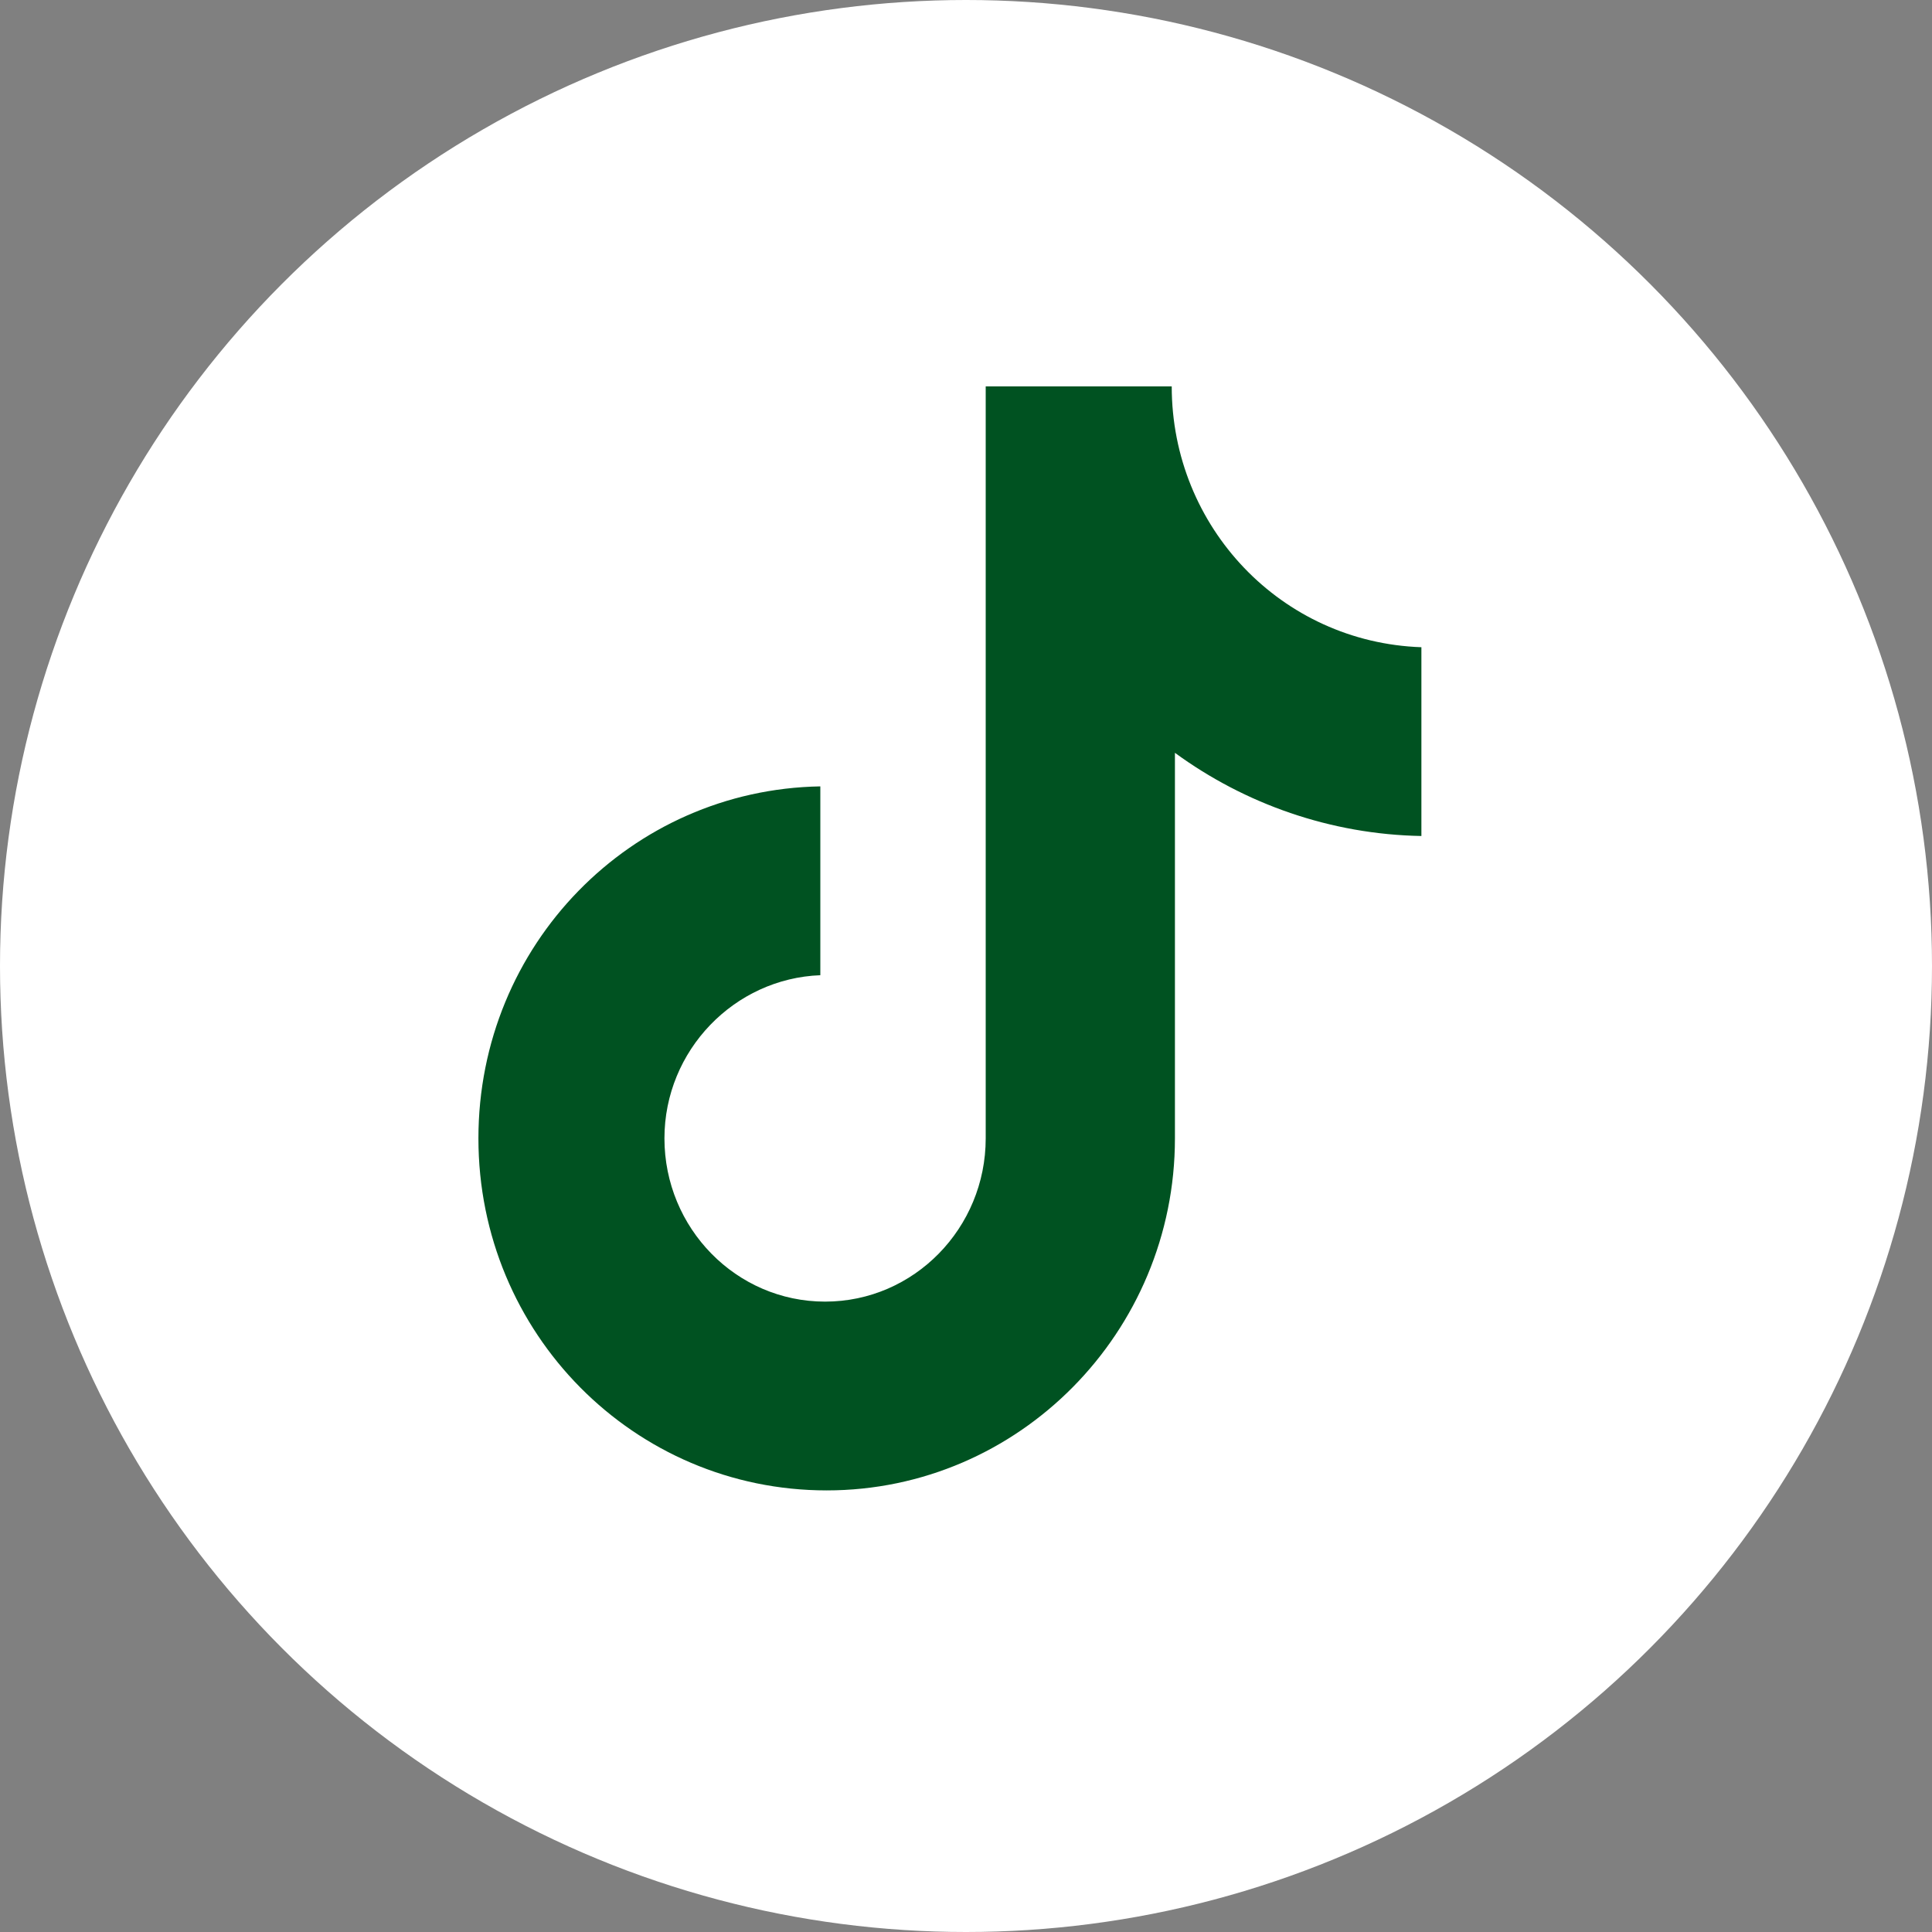 <?xml version="1.0" encoding="UTF-8"?>
<svg xmlns="http://www.w3.org/2000/svg" width="35" height="35" viewBox="0 0 35 35" fill="none">
  <rect x="0" y="0" width="35" height="35" fill="#808080" stroke="none"/>
  <circle cx="17.5" cy="17.5" r="17.5" fill="white"></circle>
  <path d="M21.227 7H17.857V20.623C17.857 22.246 16.56 23.58 14.947 23.58C13.334 23.58 12.037 22.246 12.037 20.623C12.037 19.029 13.305 17.725 14.861 17.667V14.246C11.432 14.304 8.667 17.116 8.667 20.623C8.667 24.159 11.49 27 14.976 27C18.462 27 21.285 24.13 21.285 20.623V13.638C22.552 14.565 24.108 15.116 25.75 15.145V11.725C23.215 11.638 21.227 9.551 21.227 7Z" fill="#005221"></path>
</svg>
